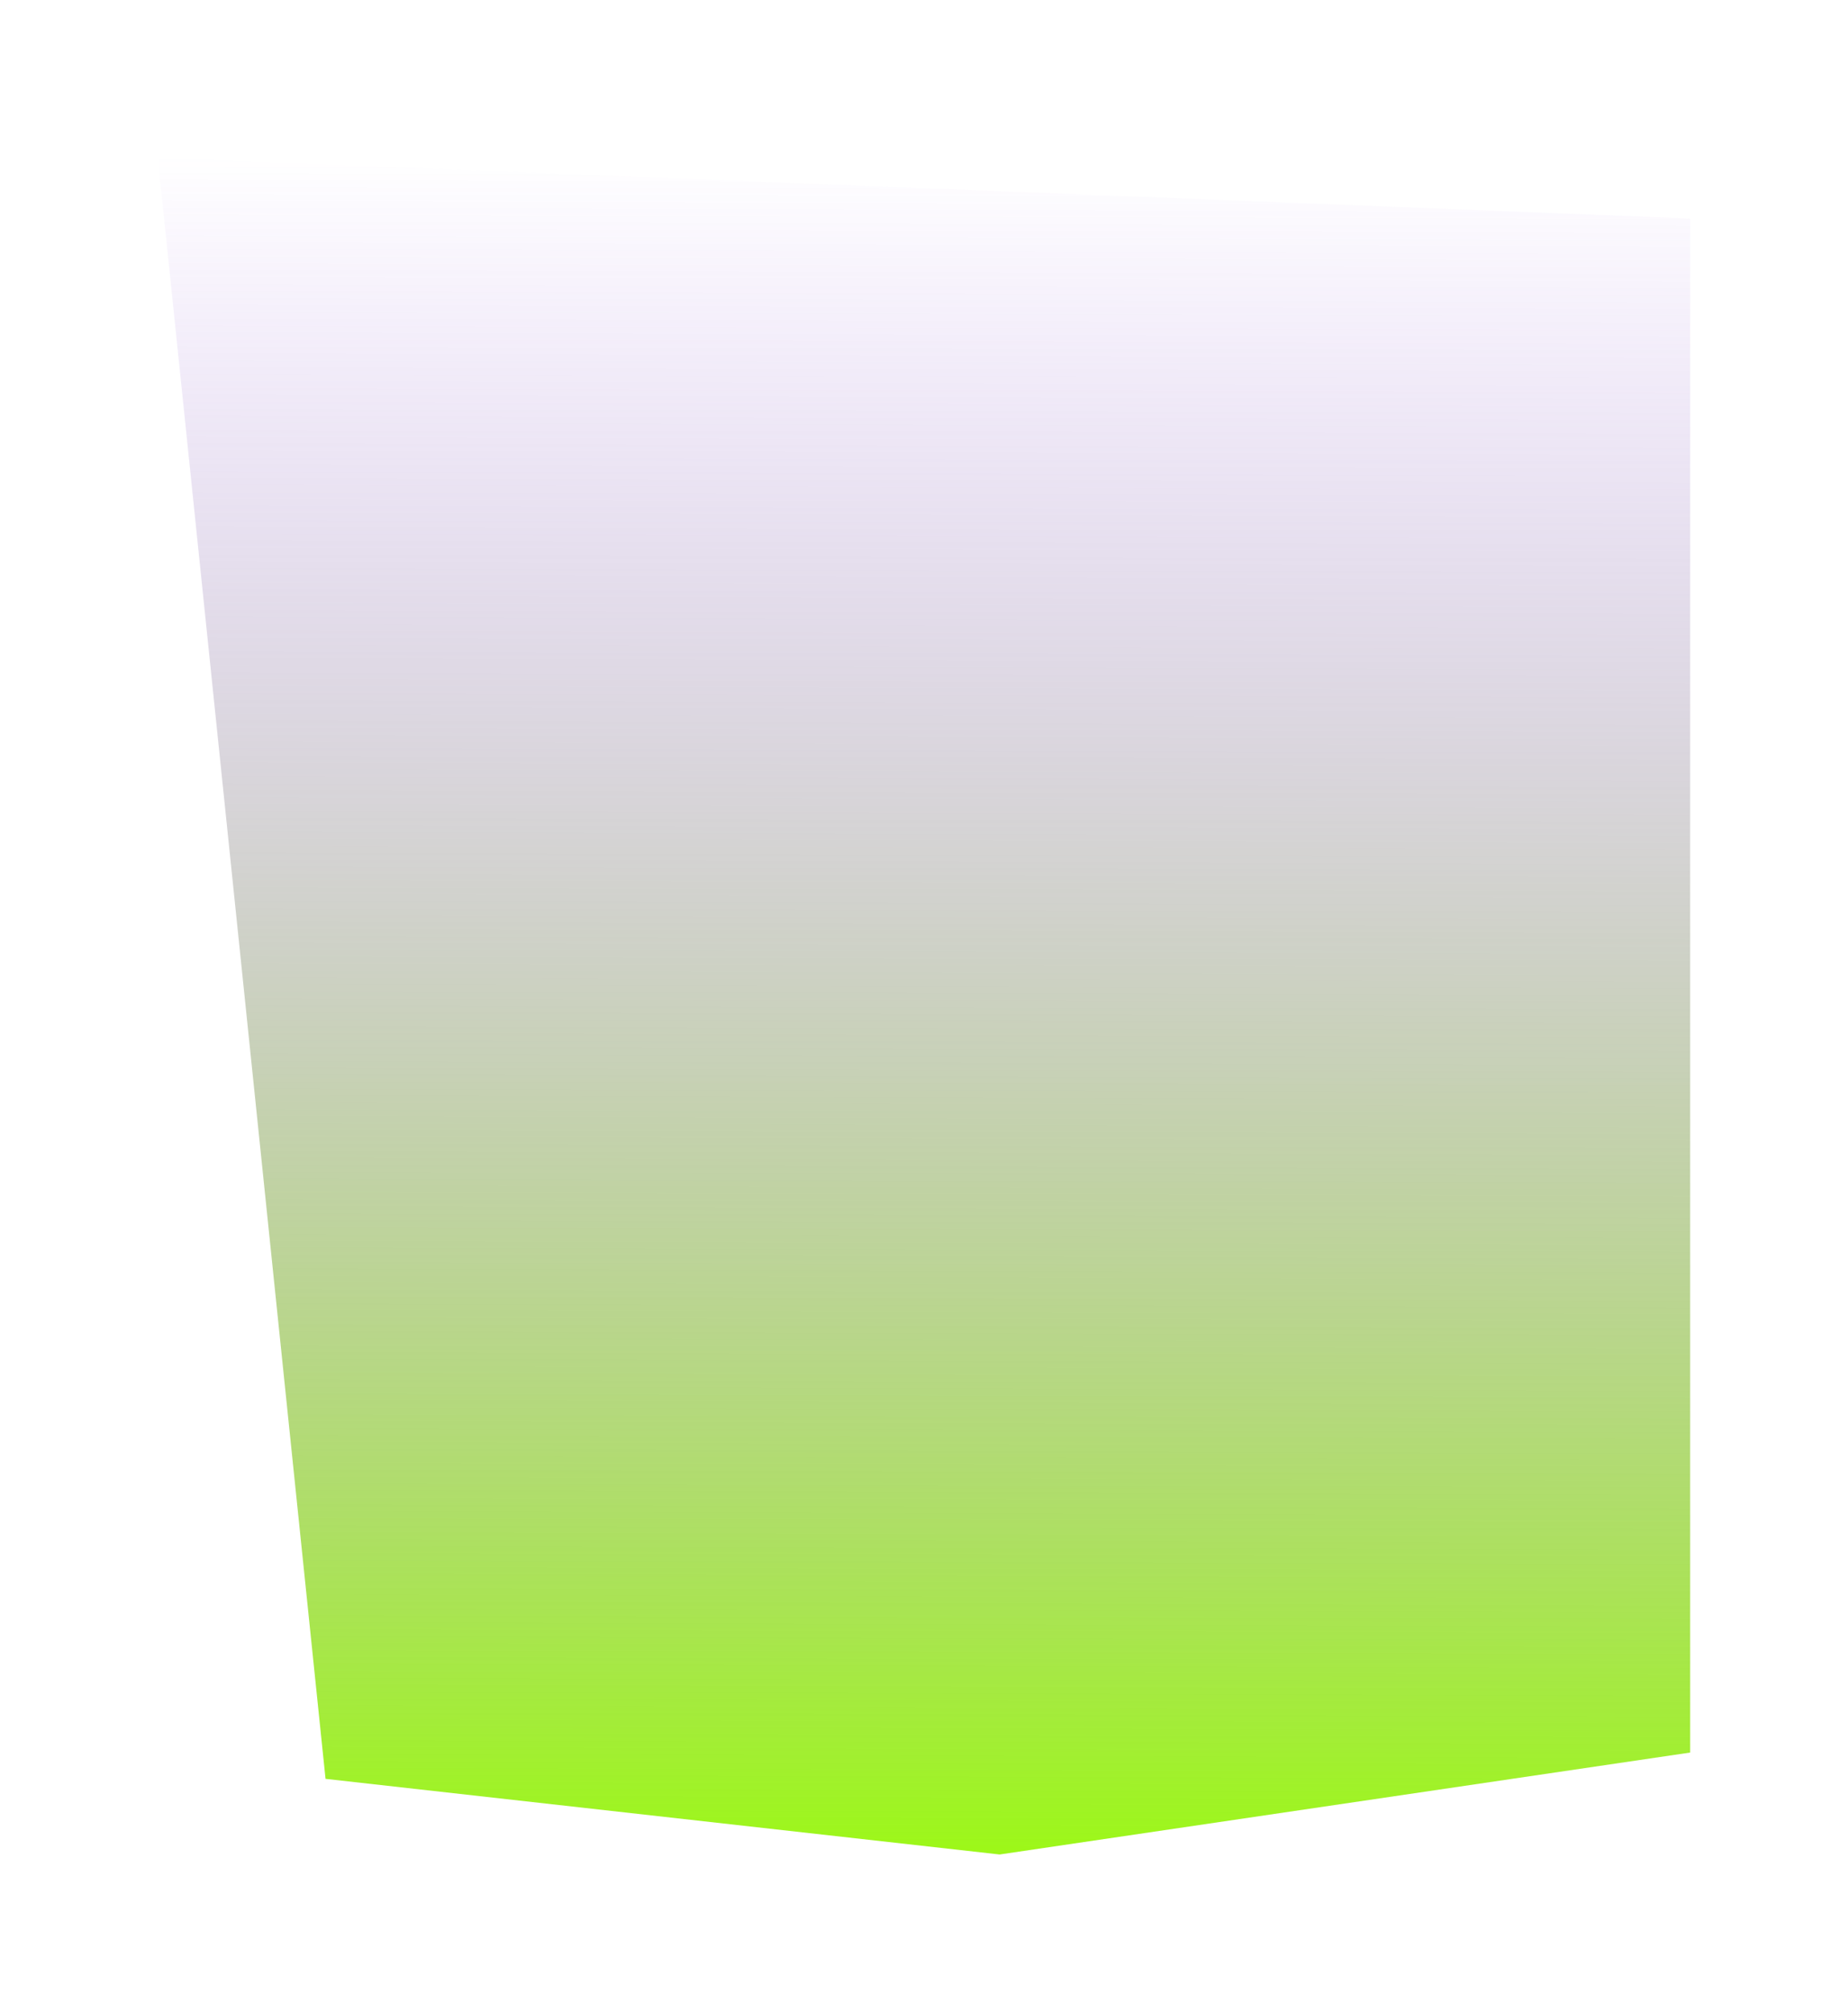 <svg width="281" height="306" viewBox="0 0 281 306" fill="none" xmlns="http://www.w3.org/2000/svg">
<g filter="url(#filter0_f_128_136)">
<path d="M49.5 270.5L24 24L257 33.23V266.5L152 282L49.5 270.5Z" fill="url(#paint0_linear_128_136)"/>
</g>
<defs>
<filter id="filter0_f_128_136" x="0" y="0" width="281" height="306" filterUnits="userSpaceOnUse" color-interpolation-filters="sRGB">
<feFlood flood-opacity="0" result="BackgroundImageFix"/>
<feBlend mode="normal" in="SourceGraphic" in2="BackgroundImageFix" result="shape"/>
<feGaussianBlur stdDeviation="12" result="effect1_foregroundBlur_128_136"/>
</filter>
<linearGradient id="paint0_linear_128_136" x1="140.803" y1="24" x2="140.025" y2="292.791" gradientUnits="userSpaceOnUse">
<stop stop-color="#8C46E5" stop-opacity="0"/>
<stop offset="1" stop-color="#99FF05"/>
</linearGradient>
</defs>
</svg>

